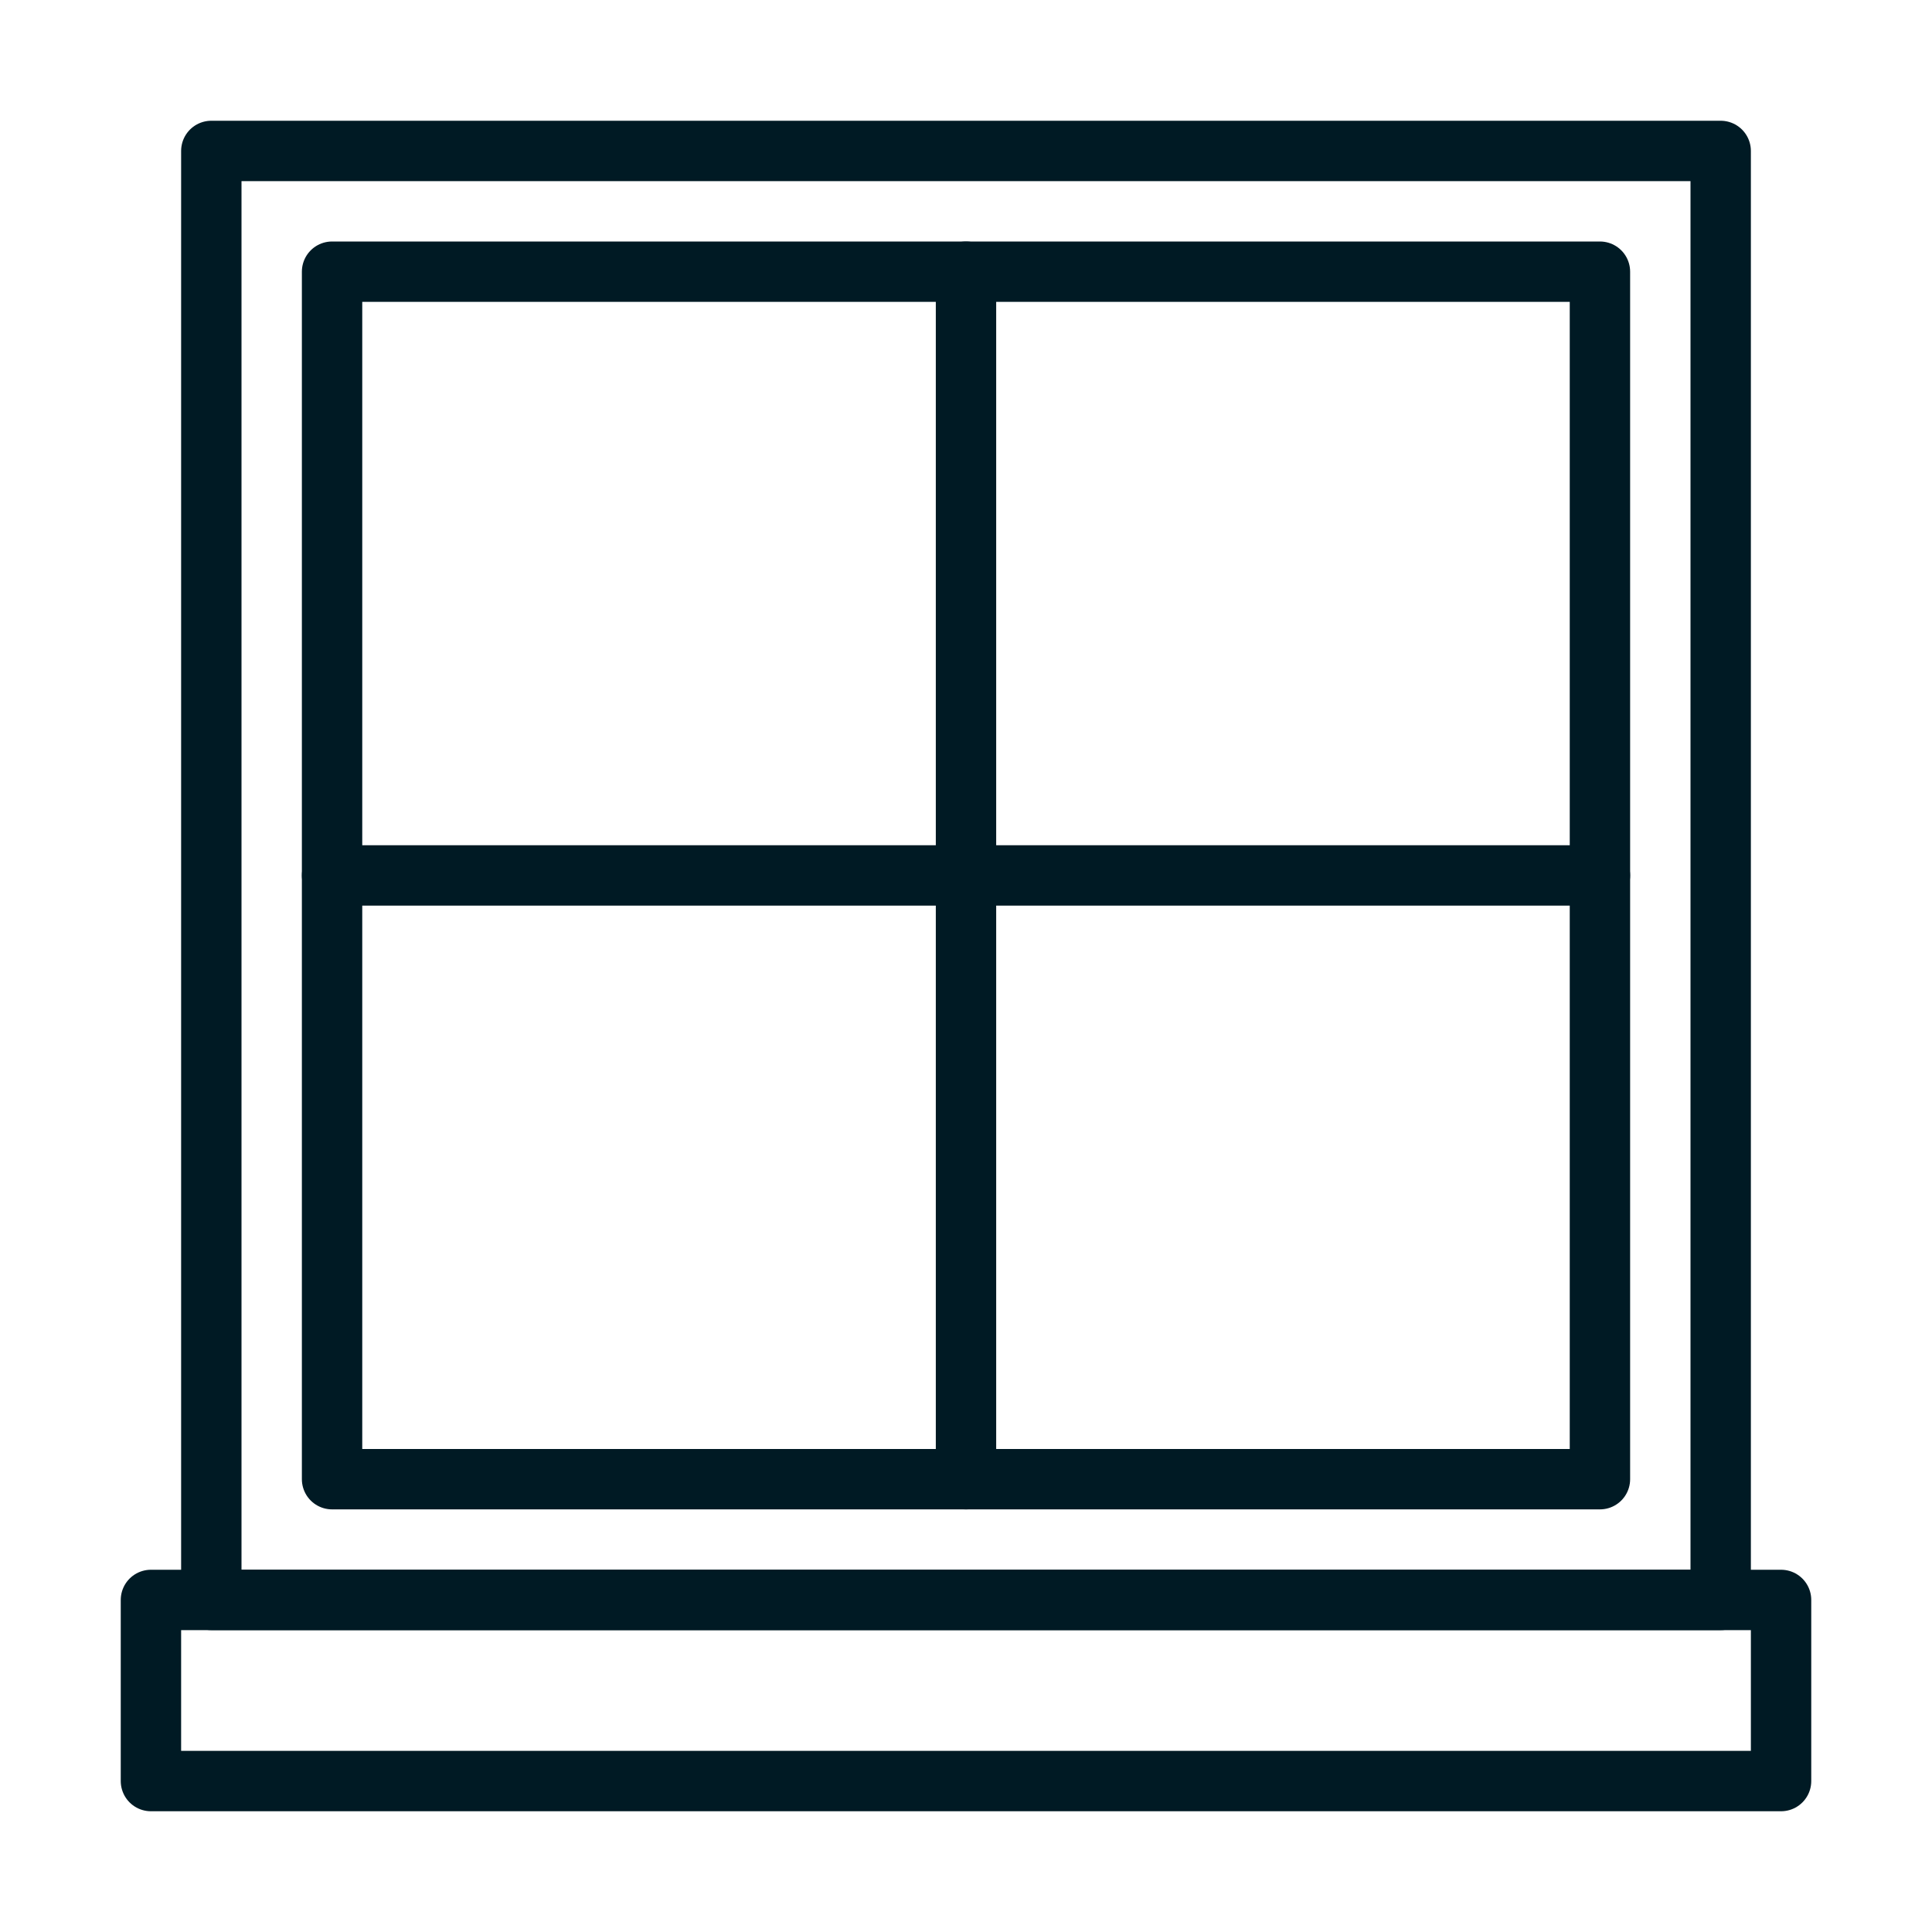 <?xml version="1.0" encoding="UTF-8"?>
<svg xmlns="http://www.w3.org/2000/svg" version="1.1" viewBox="0 0 32 32">
  <defs>
    <style>
      .cls-1 {
        fill: none;
        stroke: #001a24;
        stroke-linecap: round;
        stroke-linejoin: round;
      }
    </style>
  </defs>
  <!-- Generator: Adobe Illustrator 28.6.0, SVG Export Plug-In . SVG Version: 1.2.0 Build 709)  -->
  <g>
    <g id="Layer_1">
      <g>
        <rect class="cls-1" x="2.5" y="26.5" width="27" height="3"/>
        <rect class="cls-1" x="3.5" y="2.5" width="25" height="24"/>
        <rect class="cls-1" x="5.5" y="4.5" width="21" height="20"/>
        <line class="cls-1" x1="16" y1="4.5" x2="16" y2="24.5"/>
        <line class="cls-1" x1="5.5" y1="14.5" x2="26.5" y2="14.5"/>
      </g>
    </g>
  </g>
</svg>